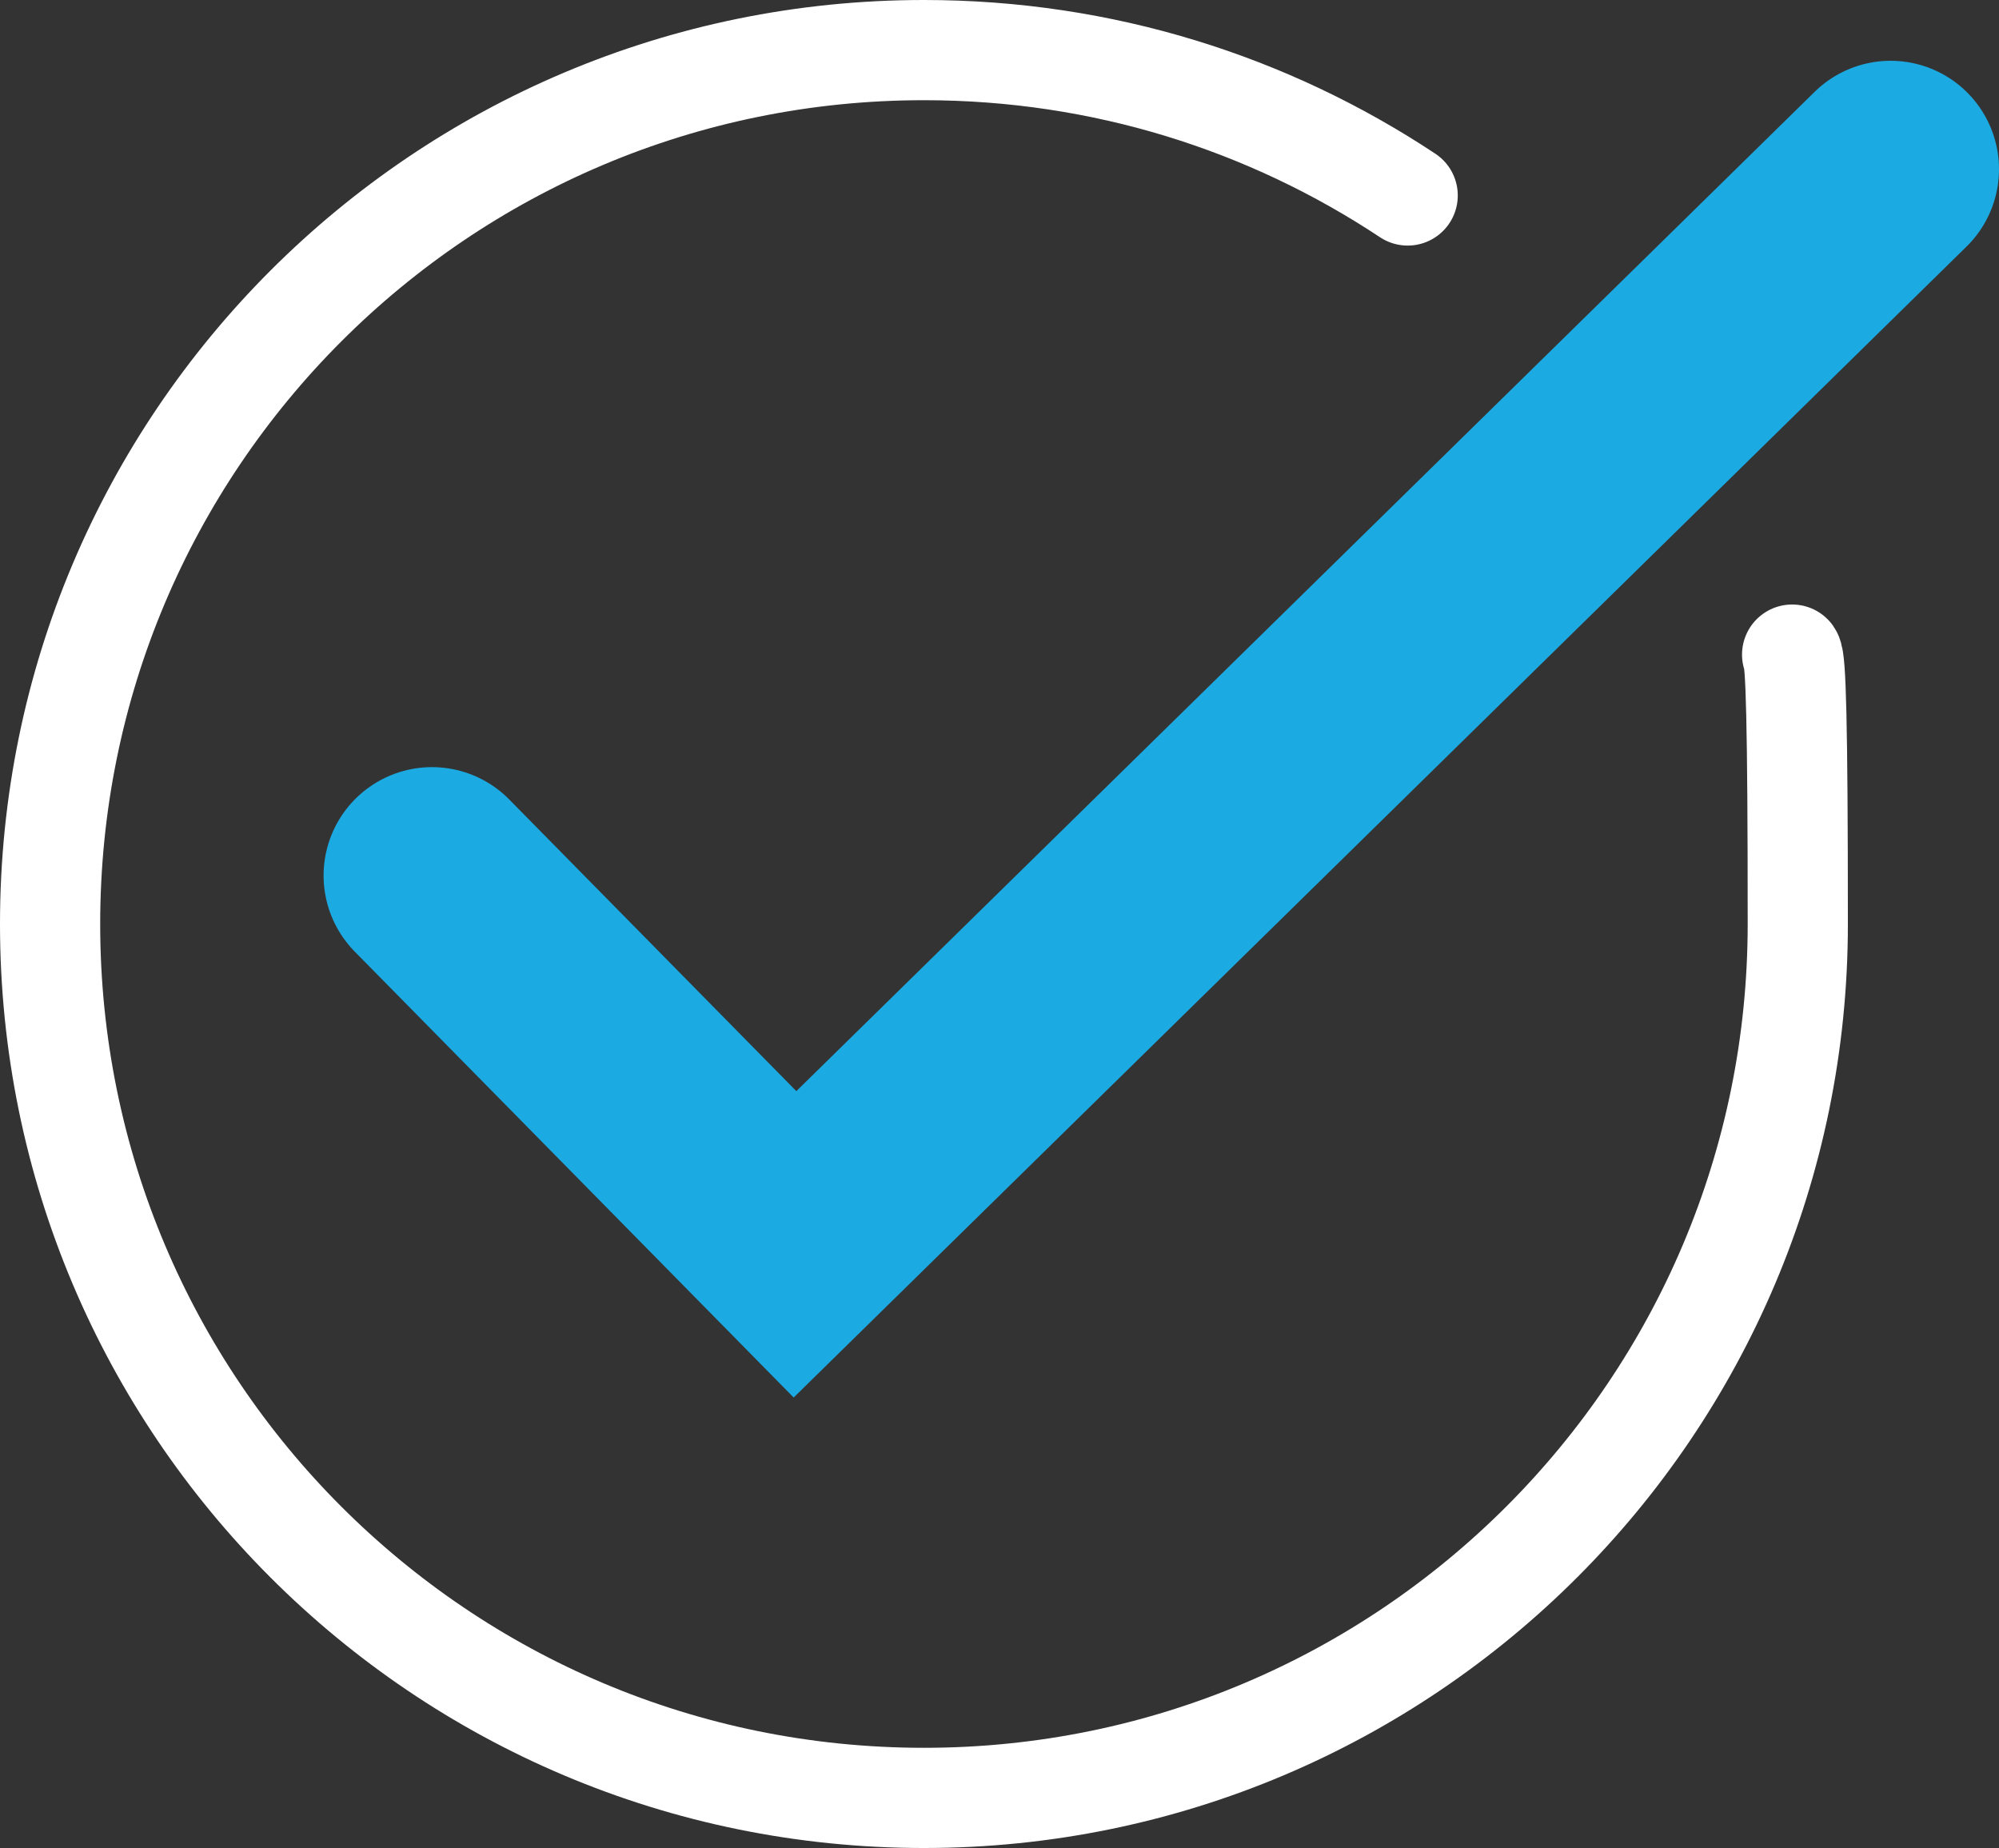 <?xml version="1.0" encoding="UTF-8"?><svg id="Calque_1" xmlns="http://www.w3.org/2000/svg" viewBox="0 0 243.4 225"><rect x="0" y="0" width="243.4" height="225" fill="#333333" stroke="none"/><defs><style>.cls-1{stroke:#1caae2;stroke-width:26.4px;}.cls-1,.cls-2{fill:none;stroke-linecap:round;}.cls-2{stroke:#fff;stroke-width:12.2px;}</style></defs><path class="cls-2" d="M171.4,23.8c-16.9-11.2-37.1-17.7-58.9-17.7C53.7,6.1,6.1,53.7,6.1,112.5s47.6,106.4,106.4,106.4,106.4-47.7,106.4-106.4c0-24.97-.24-32.13-.69-32.8"/><polyline class="cls-1" points="52.6 106.6 96.8 151.5 230.2 20.6"/></svg>